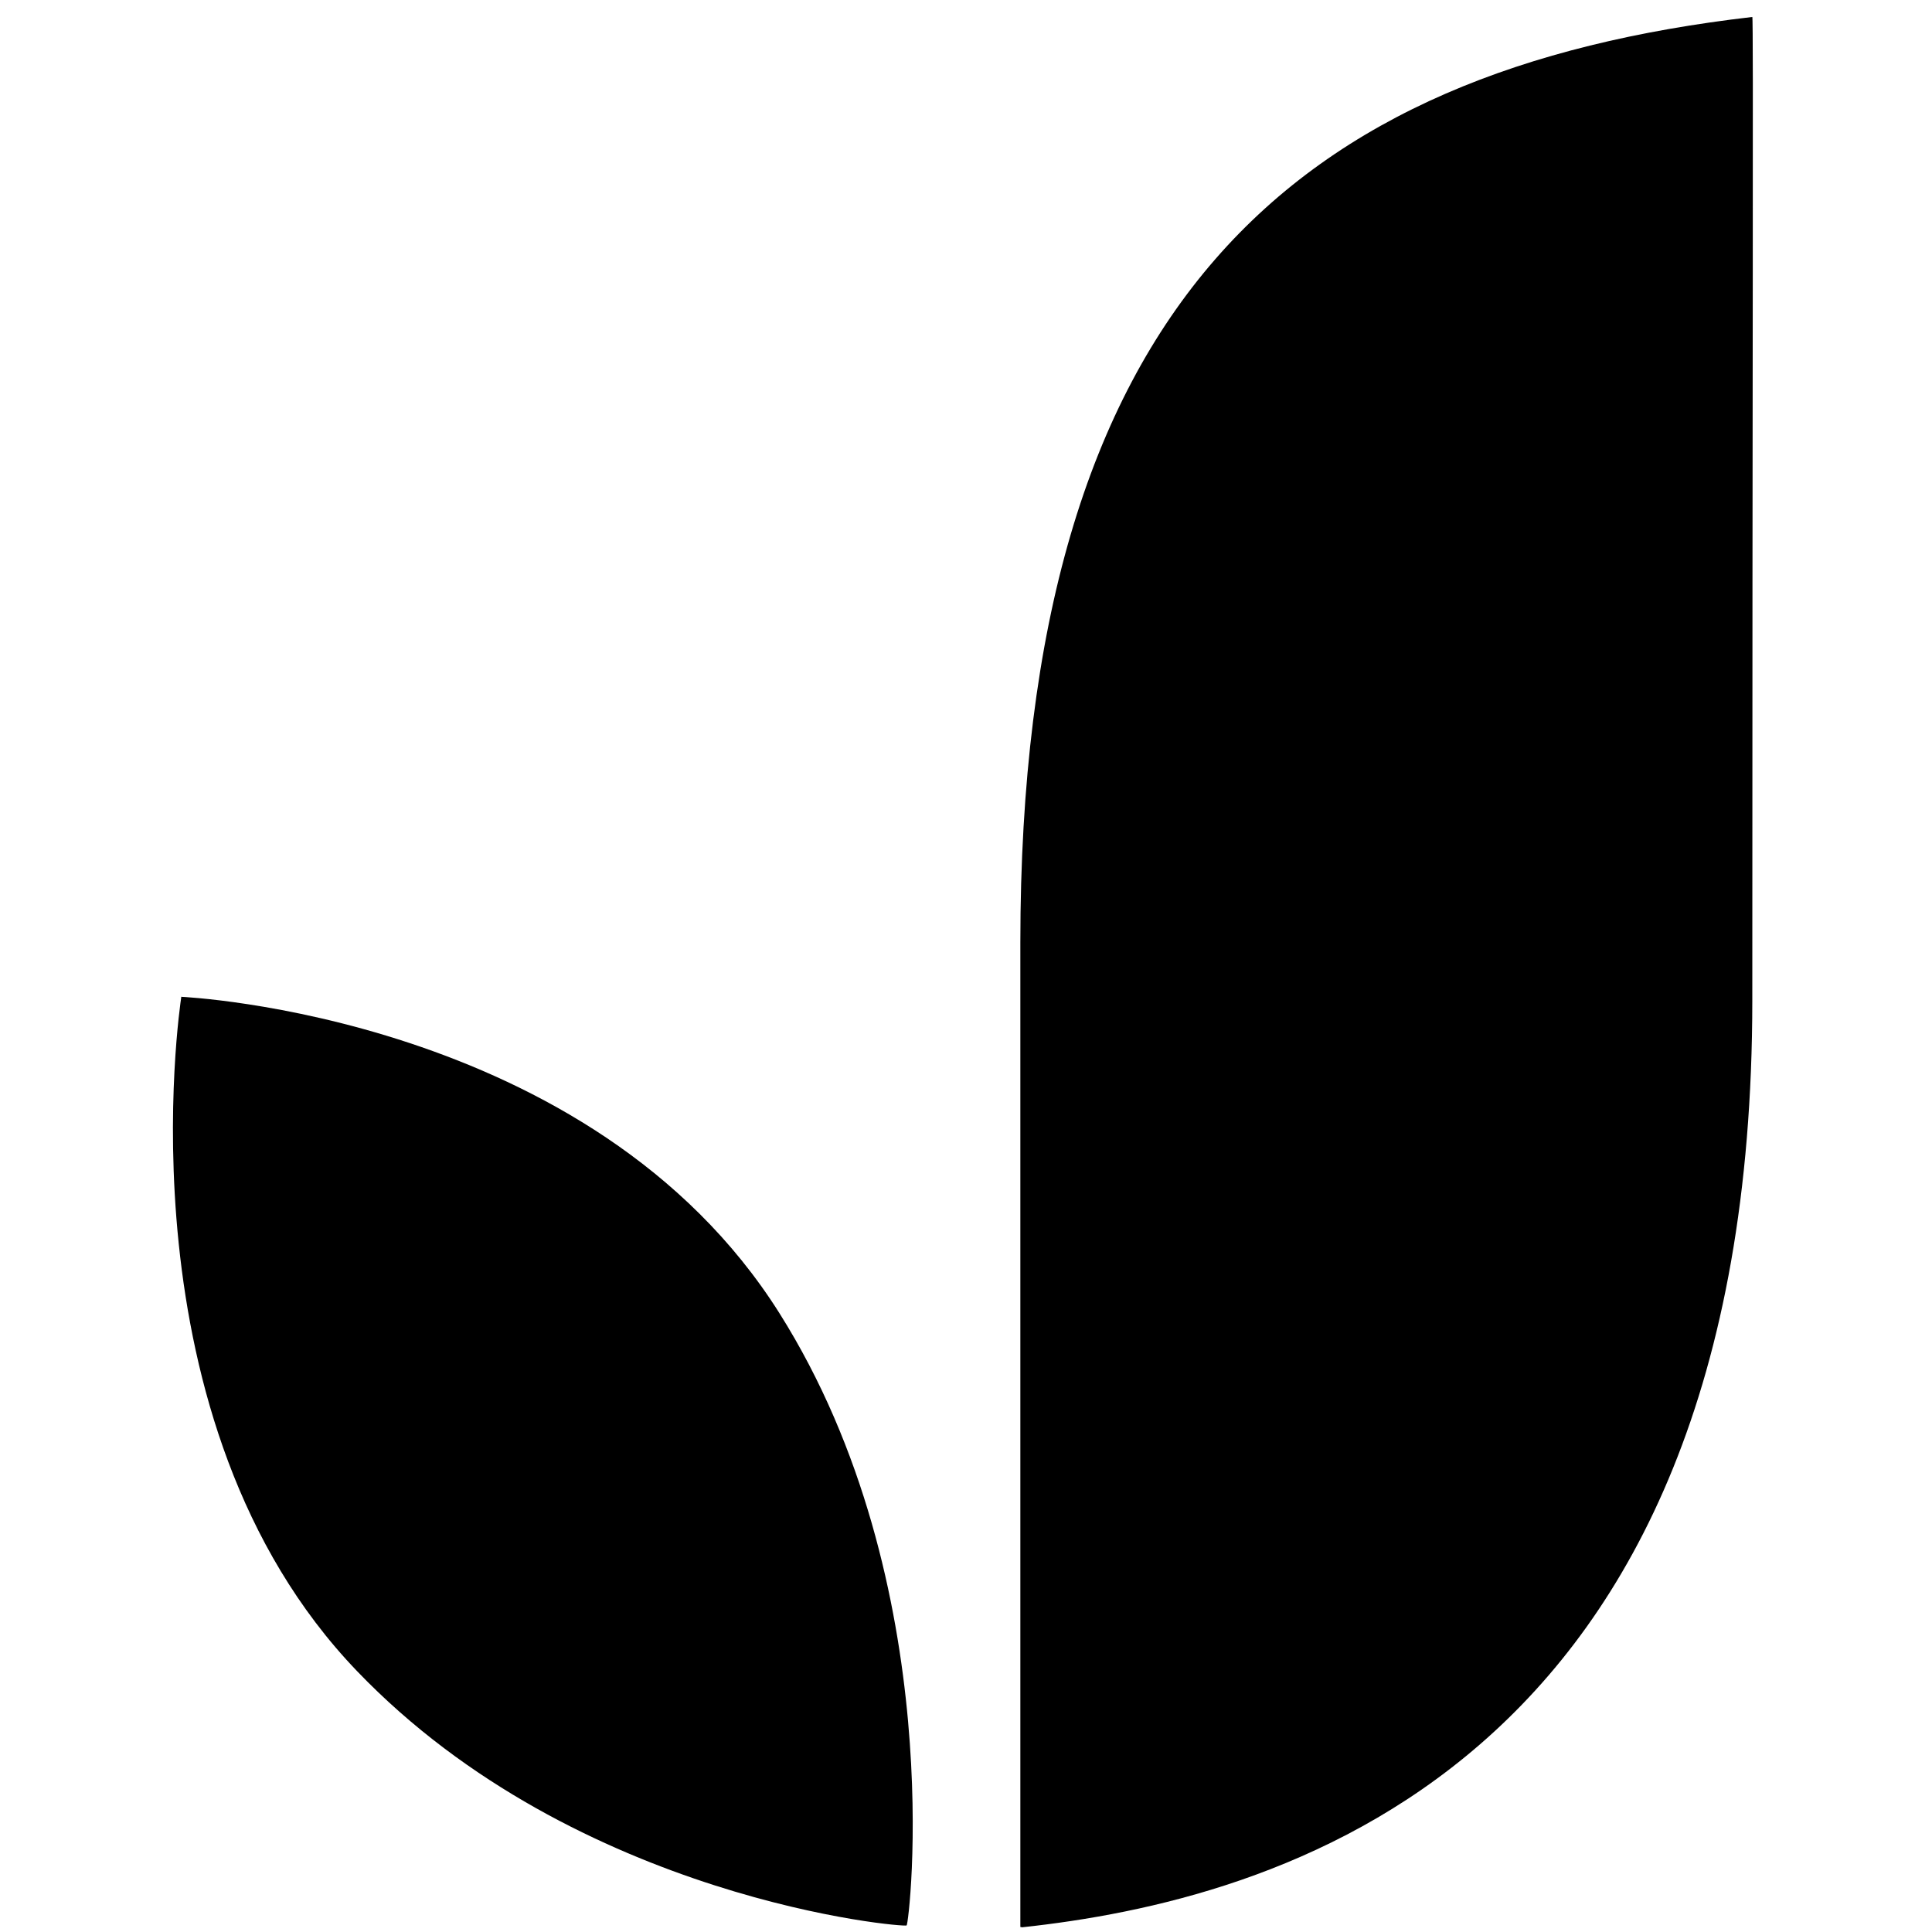<svg xmlns="http://www.w3.org/2000/svg" viewBox="250 170 502 615" width="200" height="200">
  <path
    fill="hsl(13 100% 52%)"
    d="M251.1,487.3l0.1,0.1c-0.4,2.8-20.4,135.1,56,214.6c70.1,73,174.8,81.7,174.9,80.9 c0.8,0,13.9-108.6-40.5-194.9C381.7,493,251.1,487.3,251.1,487.3z M751.3,175.4C606.2,192.2,518.3,265.9,518.3,470v4.8v308.6l0.6,0.1l0,0c78.8-8.5,232.4-48.5,232.4-295.1v-1.4 C751.3,289.2,751.7,175.3,751.3,175.4z"
  />
</svg>
